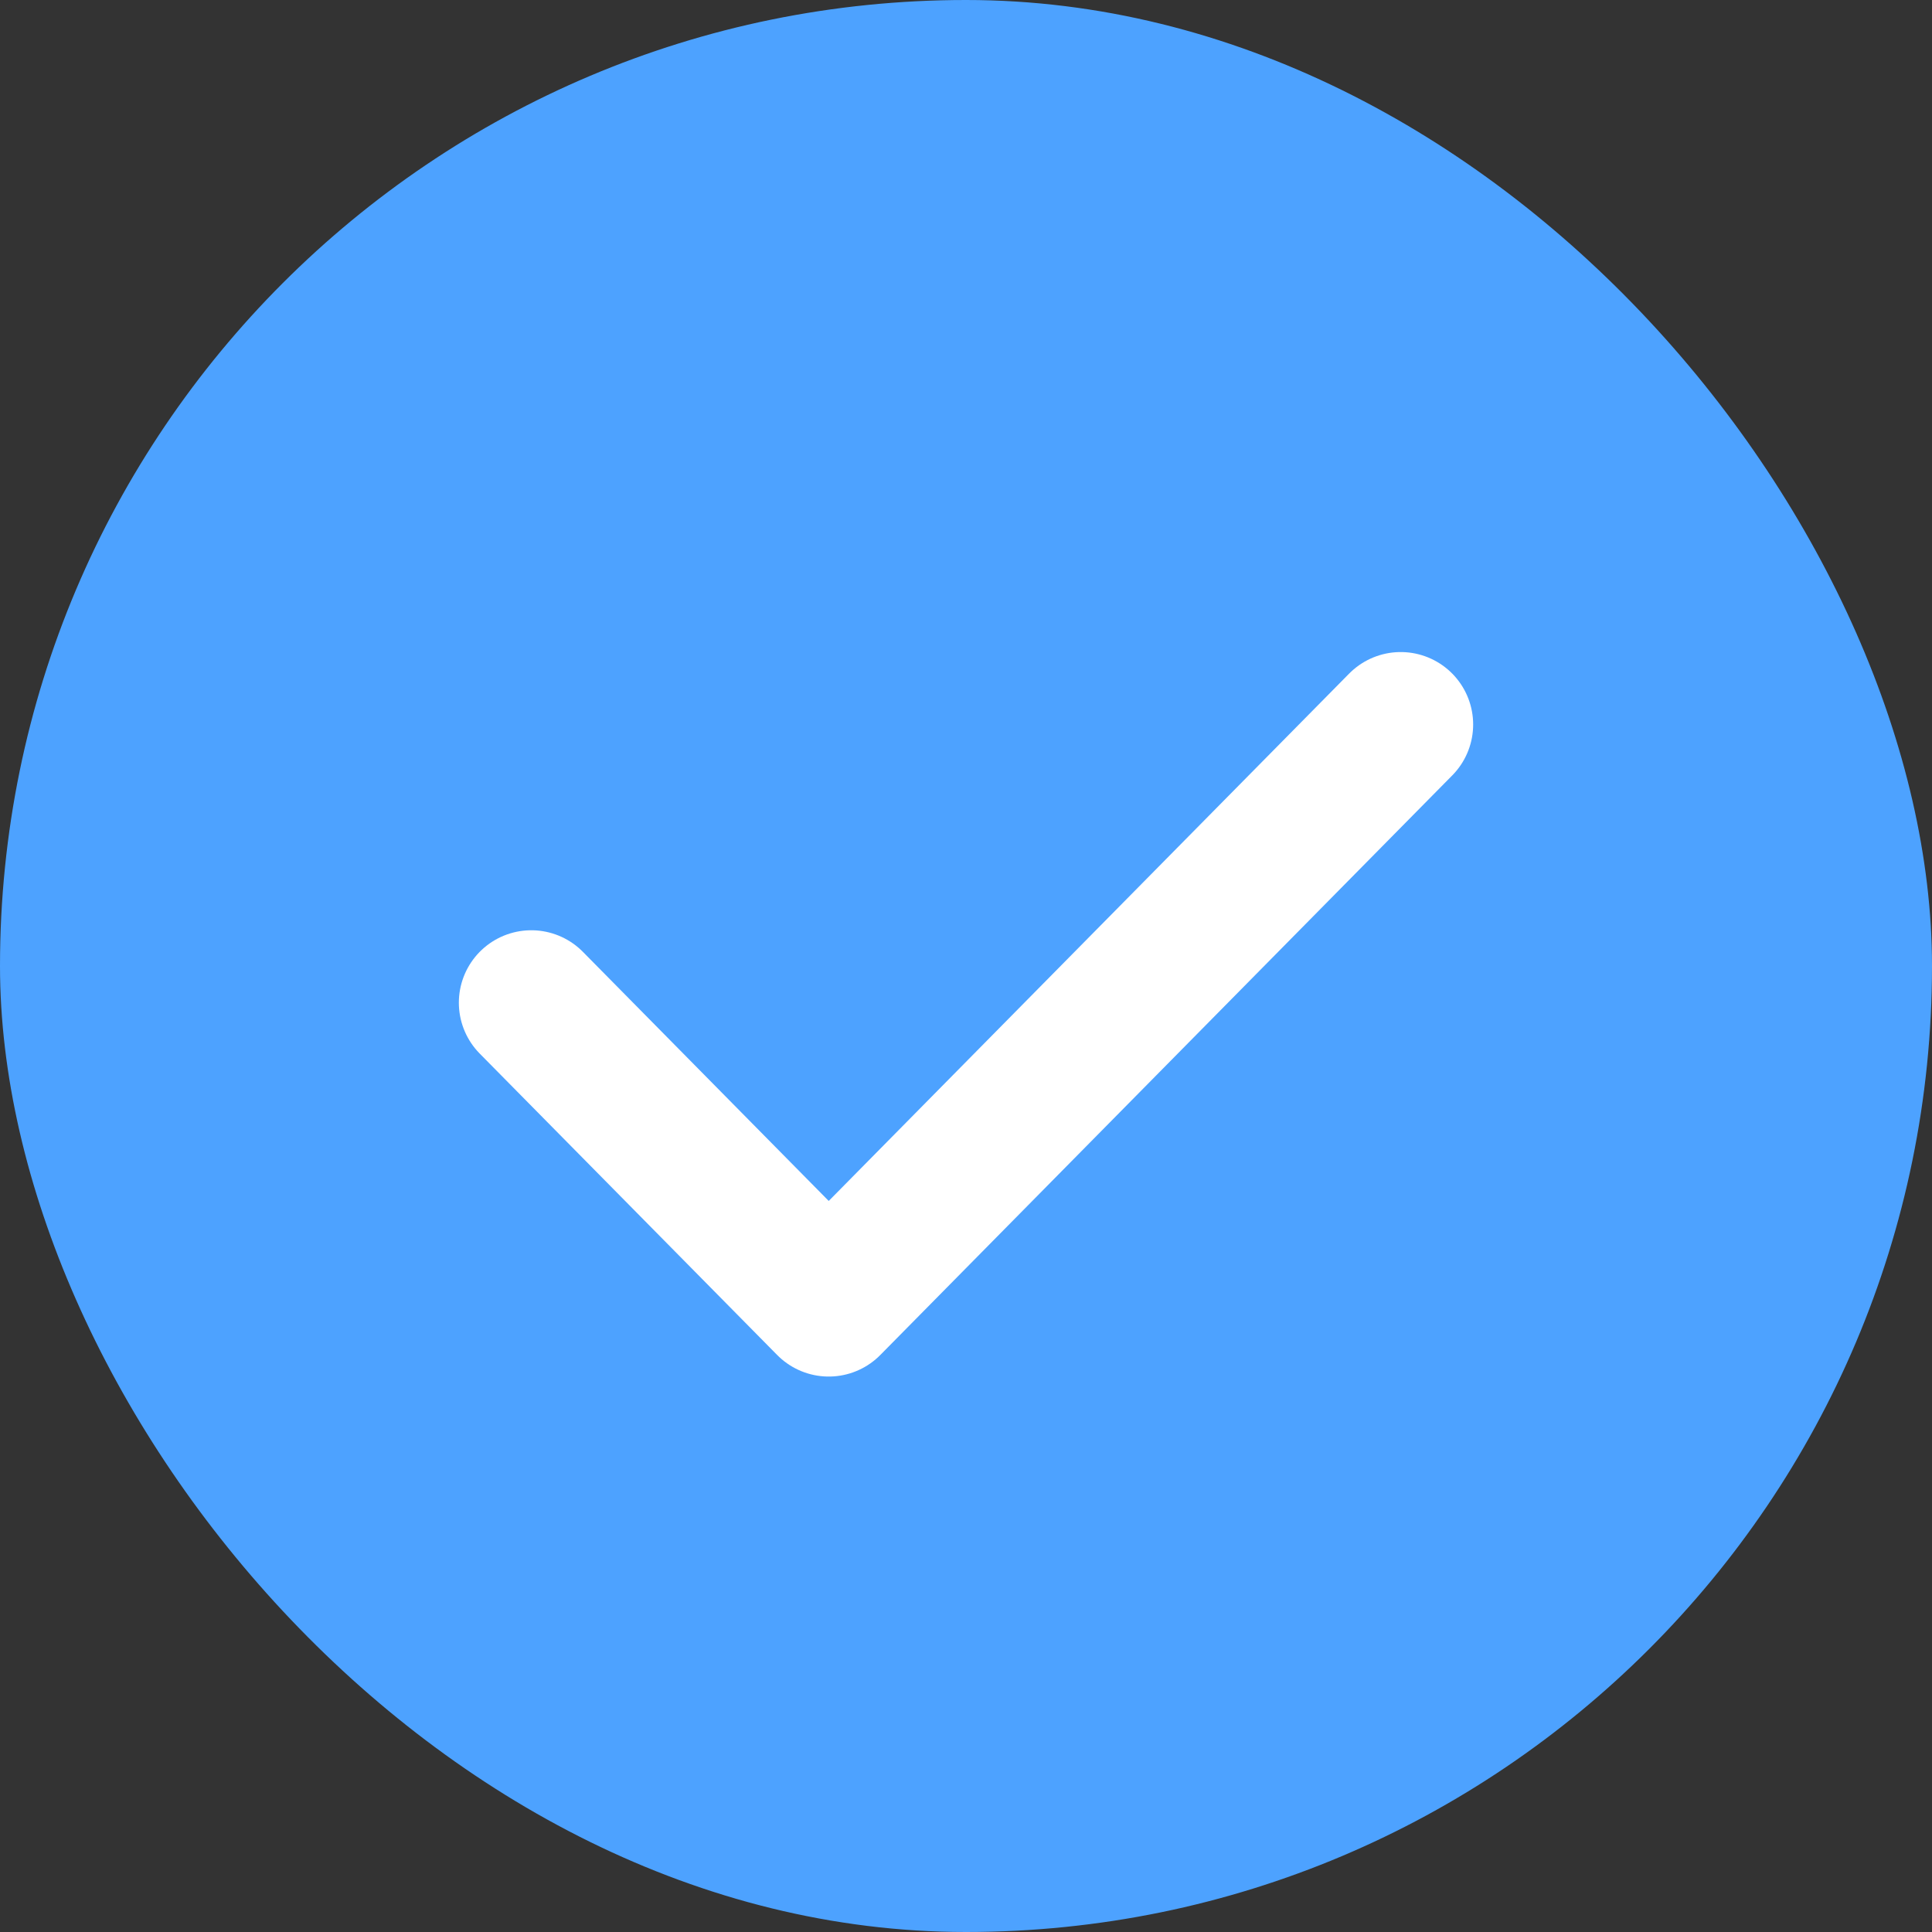 <svg width="20" height="20" viewBox="0 0 20 20" fill="none" xmlns="http://www.w3.org/2000/svg">
<rect x="0" y="0" width="20" height="20" fill="#333333" stroke="none"/>
<rect width="20" height="20" rx="10" fill="#4DA2FF"/>
<path d="M5.5 10.38L8.579 13.5L14.5 7.5" stroke="white" stroke-width="1.5" stroke-linecap="round" stroke-linejoin="round"/>
</svg>
